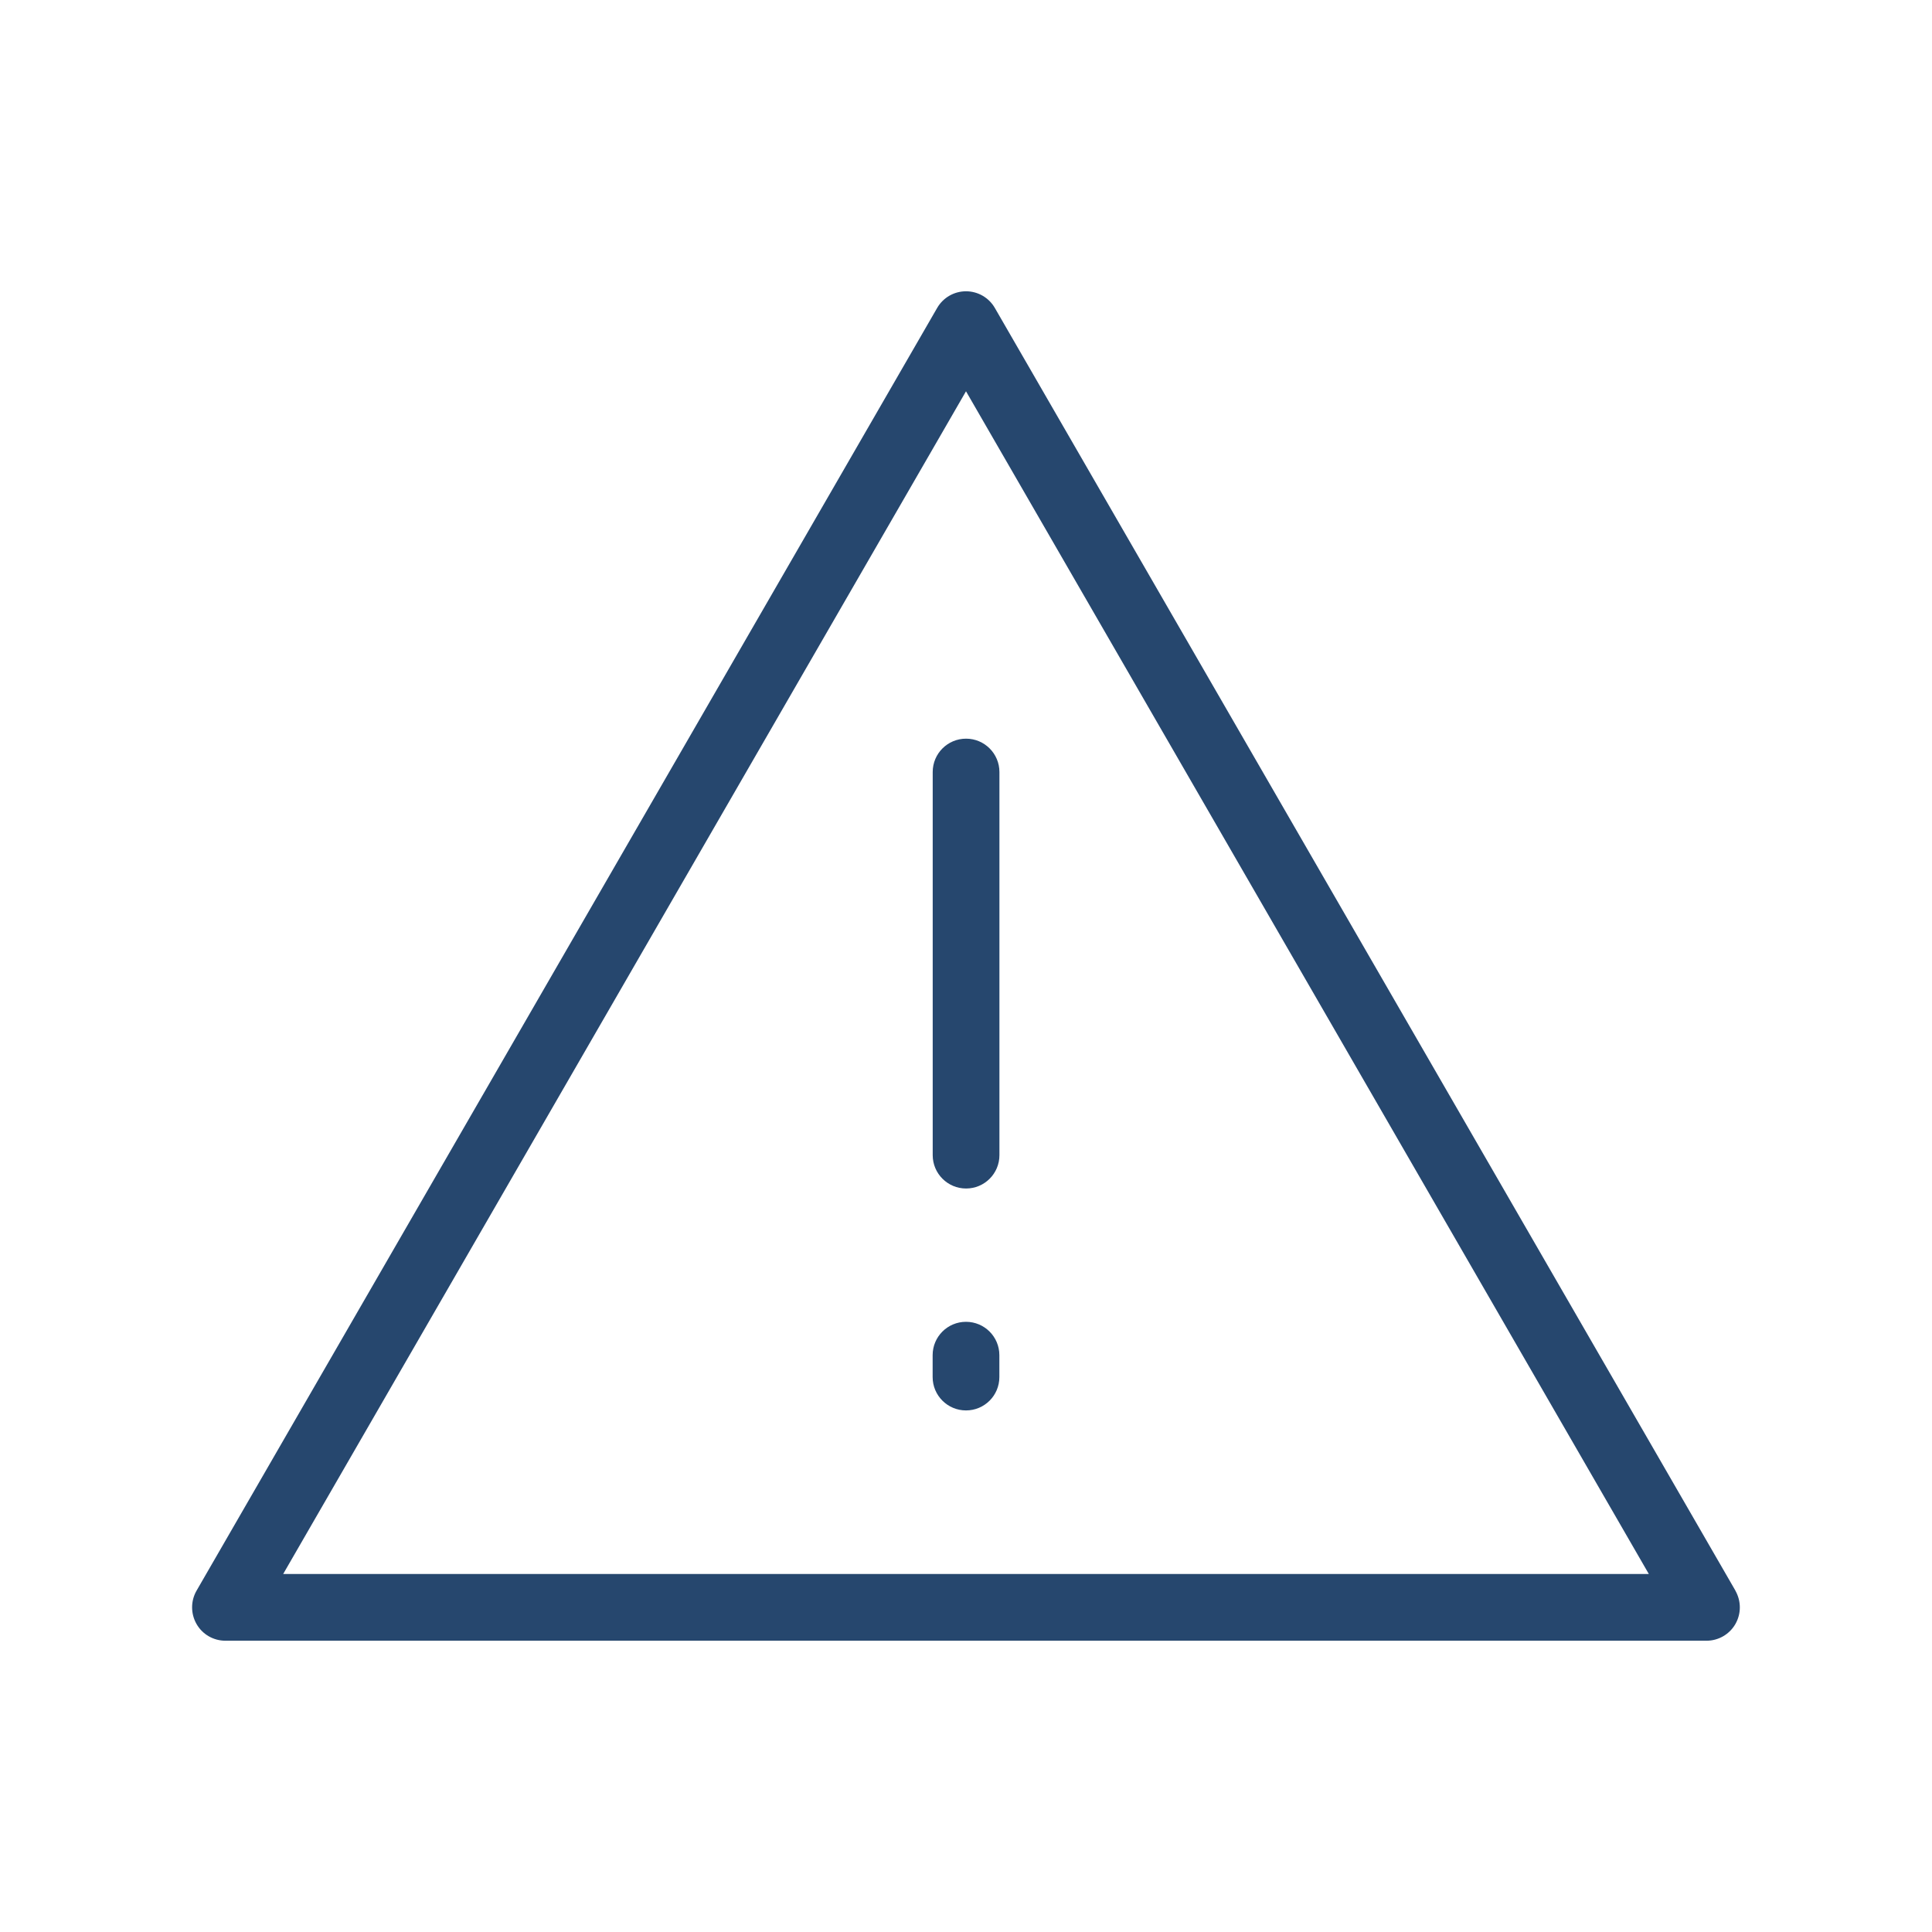 <svg xmlns="http://www.w3.org/2000/svg" id="PICTOS" viewBox="0 0 30 30">
  <path d="M15,20.525c-.286,0-.518.231-.518.518v.34c0,.286.232.518.518.518s.518-.231.518-.518v-.34c0-.286-.232-.518-.518-.518Z" style="fill: #26476E; stroke-width: 0px;"/>
  <path d="M14.483,11.988v5.949c0,.286.232.518.518.518s.518-.231.518-.518v-5.949c0-.286-.232-.518-.518-.518s-.518.231-.518.518Z" style="fill: #26476E; stroke-width: 0px;"/>
  <path d="M26.948,24.7L15.448,4.782c-.092-.16-.263-.259-.448-.259s-.356.099-.448.259L3.052,24.7c-.092.16-.092.357,0,.518s.263.259.448.259h22.999c.185,0,.356-.099.448-.259s.092-.357,0-.518ZM4.397,24.441L15,6.076l10.603,18.365H4.397Z" style="fill: #26476E; stroke-width: 0px;"/>
</svg>
